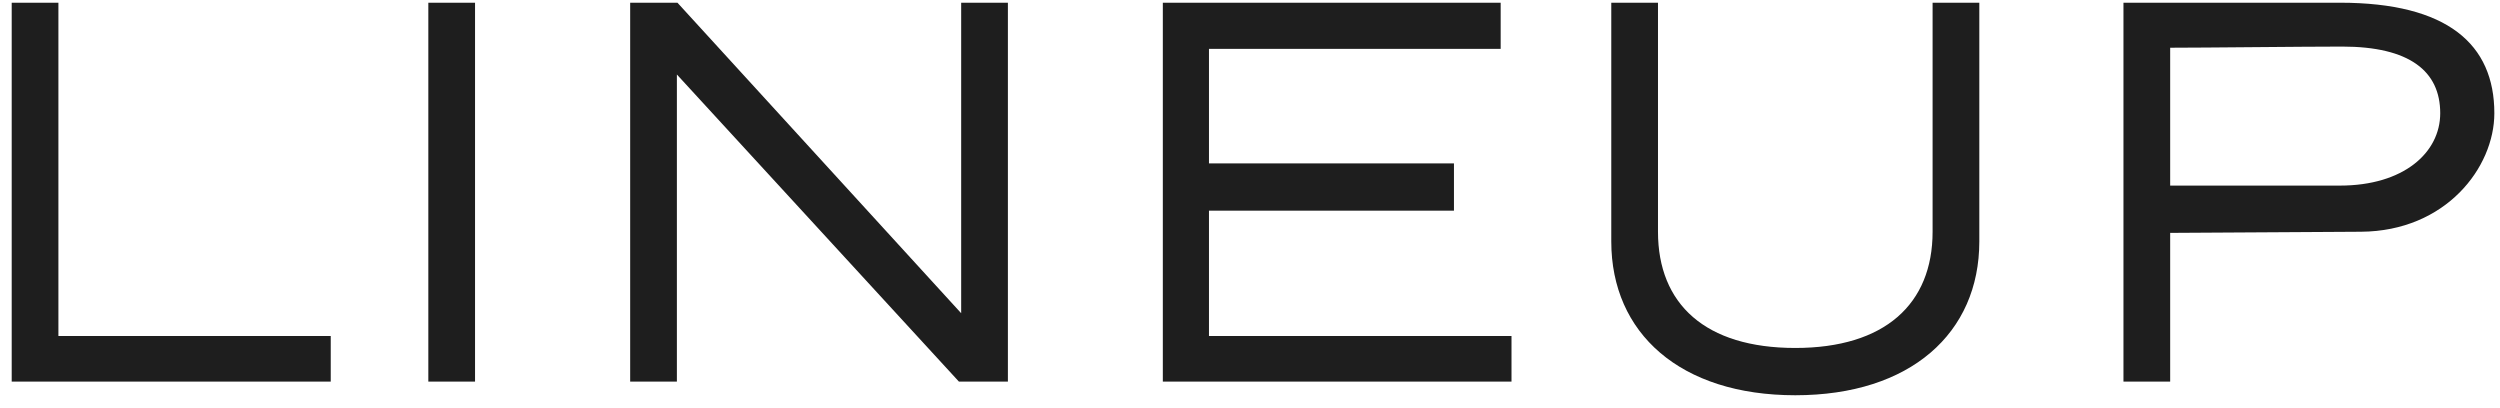 <svg width="190" height="31" viewBox="0 0 190 31" fill="none" xmlns="http://www.w3.org/2000/svg">
<path d="M25.136 25.536V29H0.889V0.206H4.439V25.536H25.136ZM36.103 29H32.553V0.206H36.103V29ZM76.6 0.206V29H72.876L51.443 5.662V29H47.893V0.206H51.486L73.049 23.804V0.206H76.6ZM114.874 25.536V29H88.375V0.206H114.051V3.713H91.882V12.416H110.501V16.01H91.882V25.536H114.874ZM136.442 30.039C127.696 30.039 122.457 25.32 122.457 18.349V0.206H126.007V17.612C126.007 23.111 129.601 26.445 136.442 26.445C143.24 26.445 146.877 23.111 146.877 17.612V0.206H150.428V18.349C150.428 25.32 145.189 30.039 136.442 30.039ZM164.933 17.699V29H161.383V0.206H177.836C186.02 0.206 189.57 3.367 189.57 8.606C189.57 12.72 185.89 17.569 179.438 17.612L164.933 17.699ZM178.01 3.54C174.935 3.54 167.661 3.627 164.933 3.627V14.105H177.836C182.686 14.105 185.457 11.594 185.457 8.606C185.457 5.402 183.119 3.54 178.01 3.54Z" fill="#1E1E1E"/>
</svg>
